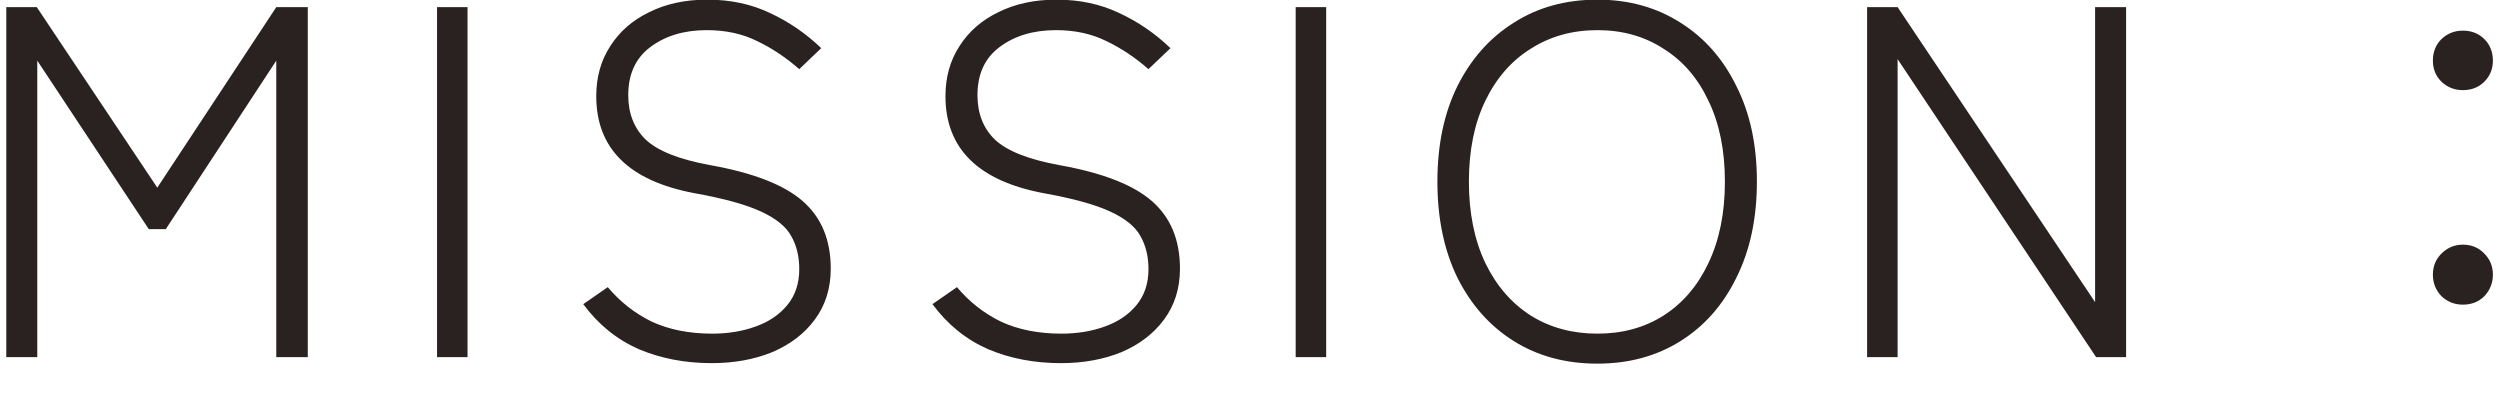<svg width="70" height="11" viewBox="0 0 70 11" fill="none" xmlns="http://www.w3.org/2000/svg">
<path d="M0.176 10V0.2H1.03L4.404 5.254L7.736 0.2H8.618V10H7.736V1.698L4.642 6.416H4.166L1.044 1.698V10H0.176ZM12.237 10V0.2H13.091V10H12.237ZM19.929 10.168C19.183 10.168 18.501 10.037 17.885 9.776C17.269 9.505 16.751 9.085 16.331 8.516L17.017 8.04C17.363 8.451 17.773 8.773 18.249 9.006C18.735 9.23 19.299 9.342 19.943 9.342C20.382 9.342 20.783 9.277 21.147 9.146C21.521 9.015 21.819 8.815 22.043 8.544C22.267 8.273 22.379 7.937 22.379 7.536C22.379 7.181 22.305 6.873 22.155 6.612C22.015 6.351 21.735 6.122 21.315 5.926C20.895 5.73 20.27 5.557 19.439 5.408C17.61 5.063 16.695 4.157 16.695 2.692C16.695 2.16 16.826 1.693 17.087 1.292C17.349 0.881 17.713 0.564 18.179 0.34C18.646 0.107 19.187 -0.01 19.803 -0.01C20.457 -0.01 21.045 0.116 21.567 0.368C22.09 0.611 22.566 0.937 22.995 1.348L22.379 1.936C22.006 1.609 21.614 1.348 21.203 1.152C20.793 0.947 20.321 0.844 19.789 0.844C19.155 0.844 18.627 1.003 18.207 1.32C17.797 1.628 17.591 2.076 17.591 2.664C17.591 3.177 17.755 3.593 18.081 3.91C18.417 4.227 19.019 4.465 19.887 4.624C21.091 4.839 21.955 5.175 22.477 5.632C23 6.089 23.261 6.719 23.261 7.522C23.261 8.073 23.112 8.549 22.813 8.95C22.524 9.342 22.127 9.645 21.623 9.86C21.119 10.065 20.555 10.168 19.929 10.168ZM29.707 10.168C28.96 10.168 28.279 10.037 27.663 9.776C27.047 9.505 26.529 9.085 26.109 8.516L26.795 8.04C27.14 8.451 27.551 8.773 28.027 9.006C28.512 9.23 29.077 9.342 29.721 9.342C30.16 9.342 30.561 9.277 30.925 9.146C31.298 9.015 31.597 8.815 31.821 8.544C32.045 8.273 32.157 7.937 32.157 7.536C32.157 7.181 32.082 6.873 31.933 6.612C31.793 6.351 31.513 6.122 31.093 5.926C30.673 5.73 30.048 5.557 29.217 5.408C27.388 5.063 26.473 4.157 26.473 2.692C26.473 2.16 26.604 1.693 26.865 1.292C27.126 0.881 27.49 0.564 27.957 0.34C28.424 0.107 28.965 -0.01 29.581 -0.01C30.234 -0.01 30.822 0.116 31.345 0.368C31.868 0.611 32.344 0.937 32.773 1.348L32.157 1.936C31.784 1.609 31.392 1.348 30.981 1.152C30.57 0.947 30.099 0.844 29.567 0.844C28.932 0.844 28.405 1.003 27.985 1.32C27.574 1.628 27.369 2.076 27.369 2.664C27.369 3.177 27.532 3.593 27.859 3.91C28.195 4.227 28.797 4.465 29.665 4.624C30.869 4.839 31.732 5.175 32.255 5.632C32.778 6.089 33.039 6.719 33.039 7.522C33.039 8.073 32.89 8.549 32.591 8.95C32.302 9.342 31.905 9.645 31.401 9.86C30.897 10.065 30.332 10.168 29.707 10.168ZM36.279 10V0.2H37.133V10H36.279ZM44.727 10.182C43.84 10.182 43.061 9.972 42.389 9.552C41.717 9.132 41.19 8.539 40.807 7.774C40.434 7.009 40.247 6.113 40.247 5.086C40.247 4.059 40.434 3.168 40.807 2.412C41.19 1.647 41.717 1.054 42.389 0.634C43.061 0.205 43.84 -0.01 44.727 -0.01C45.604 -0.01 46.379 0.205 47.051 0.634C47.723 1.054 48.246 1.647 48.619 2.412C49.002 3.168 49.193 4.059 49.193 5.086C49.193 6.113 49.002 7.009 48.619 7.774C48.246 8.539 47.723 9.132 47.051 9.552C46.379 9.972 45.604 10.182 44.727 10.182ZM44.727 9.342C45.427 9.342 46.043 9.174 46.575 8.838C47.116 8.493 47.536 8.003 47.835 7.368C48.143 6.724 48.297 5.963 48.297 5.086C48.297 4.209 48.143 3.453 47.835 2.818C47.536 2.183 47.116 1.698 46.575 1.362C46.043 1.017 45.427 0.844 44.727 0.844C44.027 0.844 43.406 1.017 42.865 1.362C42.324 1.698 41.899 2.183 41.591 2.818C41.283 3.453 41.129 4.209 41.129 5.086C41.129 5.963 41.283 6.724 41.591 7.368C41.899 8.003 42.324 8.493 42.865 8.838C43.406 9.174 44.027 9.342 44.727 9.342ZM52.279 10V0.2H53.133L58.663 8.46V0.2H59.531V10H58.691L53.133 1.656V10H52.279ZM68.961 8.53C68.727 8.53 68.527 8.451 68.359 8.292C68.2 8.124 68.121 7.923 68.121 7.69C68.121 7.457 68.2 7.261 68.359 7.102C68.527 6.934 68.727 6.85 68.961 6.85C69.203 6.85 69.404 6.934 69.563 7.102C69.721 7.261 69.801 7.457 69.801 7.69C69.801 7.923 69.721 8.124 69.563 8.292C69.404 8.451 69.203 8.53 68.961 8.53ZM68.961 2.524C68.727 2.524 68.527 2.445 68.359 2.286C68.2 2.127 68.121 1.931 68.121 1.698C68.121 1.455 68.2 1.255 68.359 1.096C68.527 0.937 68.727 0.858 68.961 0.858C69.203 0.858 69.404 0.937 69.563 1.096C69.721 1.255 69.801 1.455 69.801 1.698C69.801 1.931 69.721 2.127 69.563 2.286C69.404 2.445 69.203 2.524 68.961 2.524Z" fill="#2A2220"/>
</svg>
